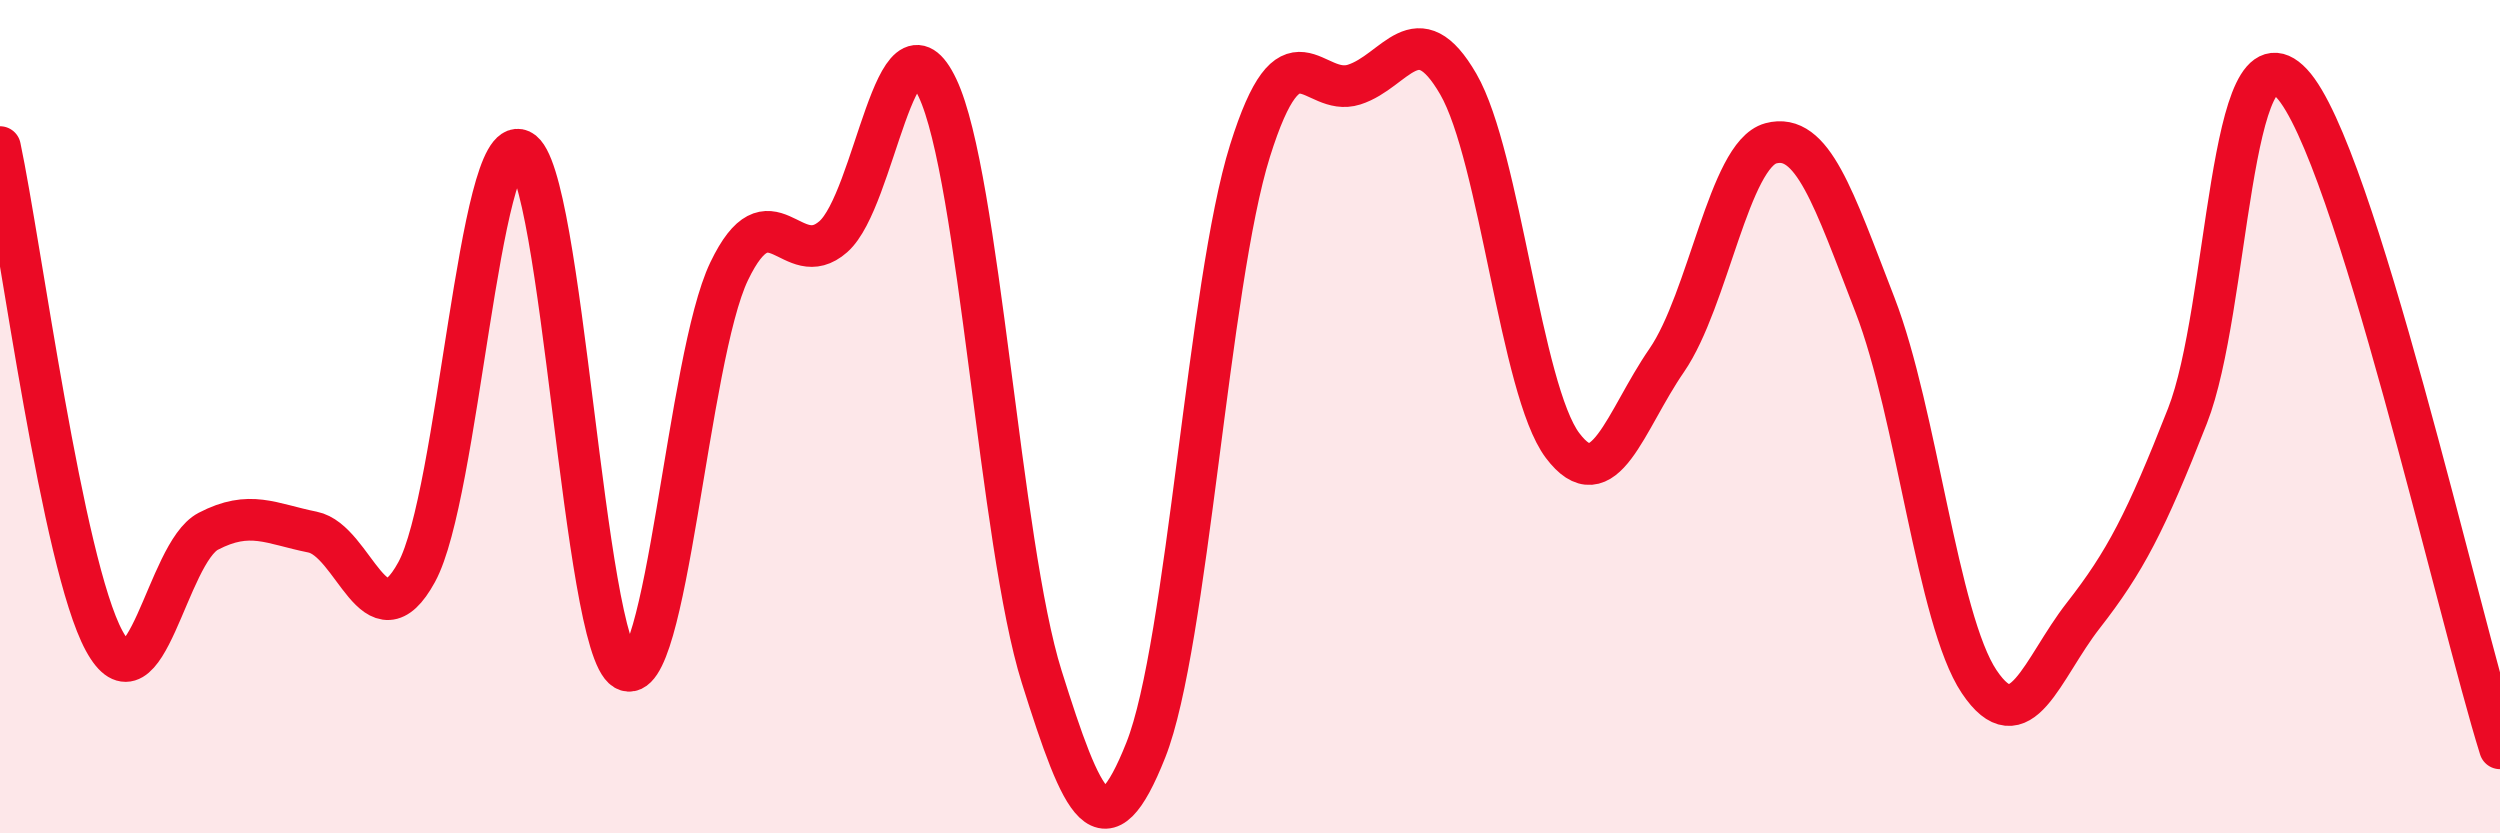 
    <svg width="60" height="20" viewBox="0 0 60 20" xmlns="http://www.w3.org/2000/svg">
      <path
        d="M 0,3.53 C 0.5,5.9 1.5,13.54 2.5,15.38 C 3.5,17.22 4,13.27 5,12.75 C 6,12.23 6.5,12.57 7.5,12.77 C 8.5,12.97 9,15.56 10,13.73 C 11,11.9 11.5,3.14 12.5,3.61 C 13.5,4.08 14,15.49 15,16.07 C 16,16.65 16.5,8.59 17.5,6.51 C 18.5,4.43 19,6.56 20,5.68 C 21,4.8 21.5,0 22.5,2.11 C 23.5,4.22 24,13.06 25,16.24 C 26,19.42 26.5,20.52 27.5,18 C 28.5,15.48 29,6.81 30,3.62 C 31,0.43 31.5,2.35 32.5,2.03 C 33.5,1.71 34,0.29 35,2.02 C 36,3.75 36.5,9.36 37.5,10.69 C 38.5,12.02 39,10.1 40,8.65 C 41,7.2 41.5,3.71 42.5,3.44 C 43.5,3.17 44,4.74 45,7.32 C 46,9.9 46.5,14.87 47.5,16.36 C 48.5,17.85 49,16.05 50,14.77 C 51,13.49 51.5,12.53 52.5,9.98 C 53.5,7.43 53.5,0.4 55,2 C 56.5,3.6 59,14.77 60,17.96L60 20L0 20Z"
        fill="#EB0A25"
        opacity="0.1"
        stroke-linecap="round"
        stroke-linejoin="round"
      />
      <path
        d="M 0,3.53 C 0.5,5.9 1.5,13.54 2.5,15.38 C 3.5,17.22 4,13.27 5,12.75 C 6,12.23 6.5,12.57 7.5,12.77 C 8.5,12.97 9,15.56 10,13.73 C 11,11.9 11.5,3.14 12.5,3.61 C 13.5,4.08 14,15.49 15,16.07 C 16,16.65 16.5,8.59 17.5,6.51 C 18.5,4.43 19,6.56 20,5.68 C 21,4.8 21.5,0 22.5,2.11 C 23.5,4.22 24,13.06 25,16.24 C 26,19.42 26.5,20.52 27.5,18 C 28.5,15.48 29,6.81 30,3.62 C 31,0.43 31.5,2.35 32.5,2.03 C 33.5,1.71 34,0.29 35,2.02 C 36,3.75 36.5,9.36 37.5,10.69 C 38.5,12.02 39,10.1 40,8.65 C 41,7.2 41.5,3.71 42.5,3.44 C 43.5,3.17 44,4.74 45,7.32 C 46,9.9 46.5,14.87 47.5,16.36 C 48.5,17.85 49,16.05 50,14.77 C 51,13.49 51.5,12.53 52.5,9.98 C 53.5,7.43 53.5,0.4 55,2 C 56.5,3.6 59,14.77 60,17.96"
        stroke="#EB0A25"
        stroke-width="1"
        fill="none"
        stroke-linecap="round"
        stroke-linejoin="round"
      />
    </svg>
  